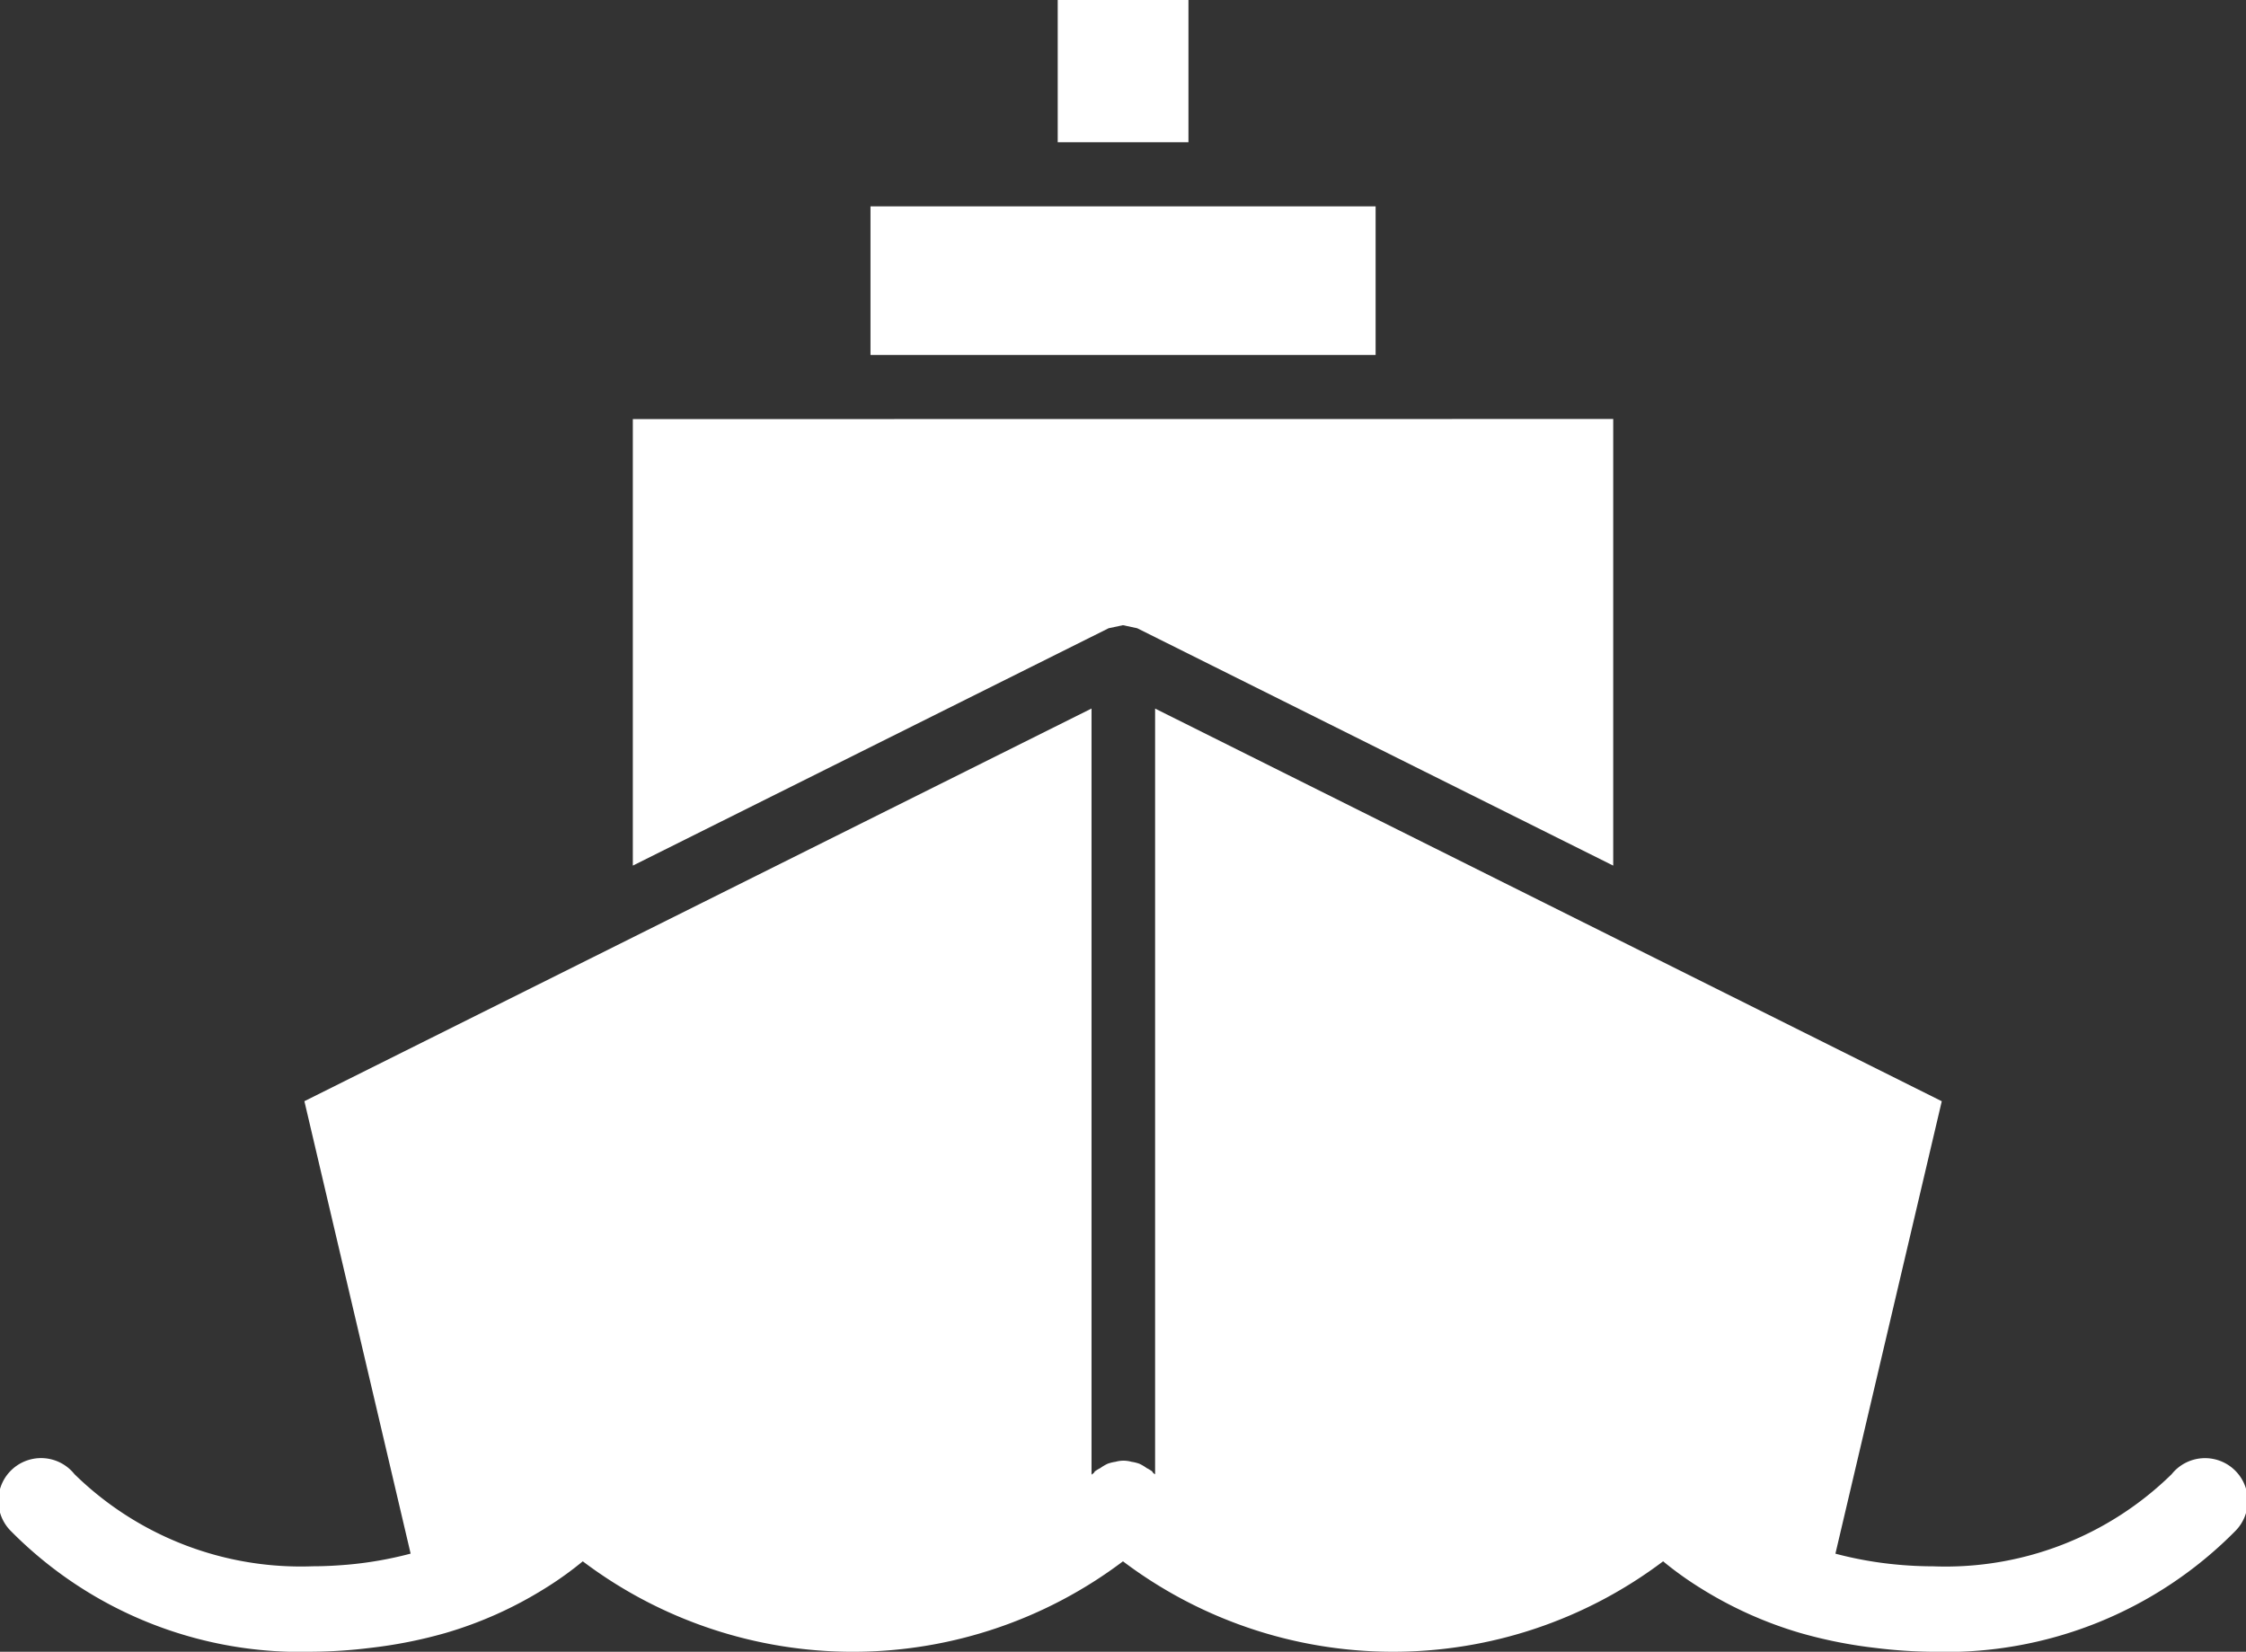 <svg xmlns="http://www.w3.org/2000/svg" width="42.575" height="31.314" viewBox="0 0 42.575 31.314"><rect x="0" y="0" width="42.575" height="31.314" fill="#333333" stroke="none"/><g data-name="グループ 2862" fill="#fff"><path data-name="長方形 4905" d="M20.05 0h2.478v2.697H20.05z"/><path data-name="長方形 4906" d="M16.501 3.912h9.575V6.73h-9.575z"/><path data-name="パス 25579" d="M11.996 7.945v8.465l9.019-4.5a390.655 390.655 0 00.271-.058 511.238 511.238 0 00.271.058l9.023 4.5V7.943z"/><path data-name="パス 25580" d="M5.929 31.313a9.4 9.4 0 001.091-.073 8.812 8.812 0 001.424-.282 7.544 7.544 0 001.882-.843 6.469 6.469 0 00.721-.516 8.5 8.5 0 0010.24 0 8.5 8.5 0 0010.239 0 6.474 6.474 0 00.72.515 7.573 7.573 0 001.878.843 8.786 8.786 0 001.427.284 9.372 9.372 0 001.095.073 7.709 7.709 0 005.72-2.283.81.81 0 10-1.2-1.084 6.122 6.122 0 01-4.516 1.747 7.48 7.48 0 01-.658-.03 7.086 7.086 0 01-1.2-.21l2.016-8.577-14.912-7.444v14.518c-.01-.011-.025-.015-.035-.026s-.014-.024-.025-.034a.754.754 0 00-.1-.06.805.805 0 00-.139-.082.778.778 0 00-.15-.037.55.55 0 00-.3 0 .778.778 0 00-.15.037.8.8 0 00-.139.082.753.753 0 00-.1.06c-.011.01-.015.023-.025.034s-.025.015-.035.026l-.007.007V13.432L5.77 20.876l2.014 8.577a7.079 7.079 0 01-1.2.21c-.214.018-.433.03-.655.03a6.129 6.129 0 01-4.518-1.747.81.81 0 10-1.2 1.084 7.713 7.713 0 005.718 2.283z"/></g></svg>